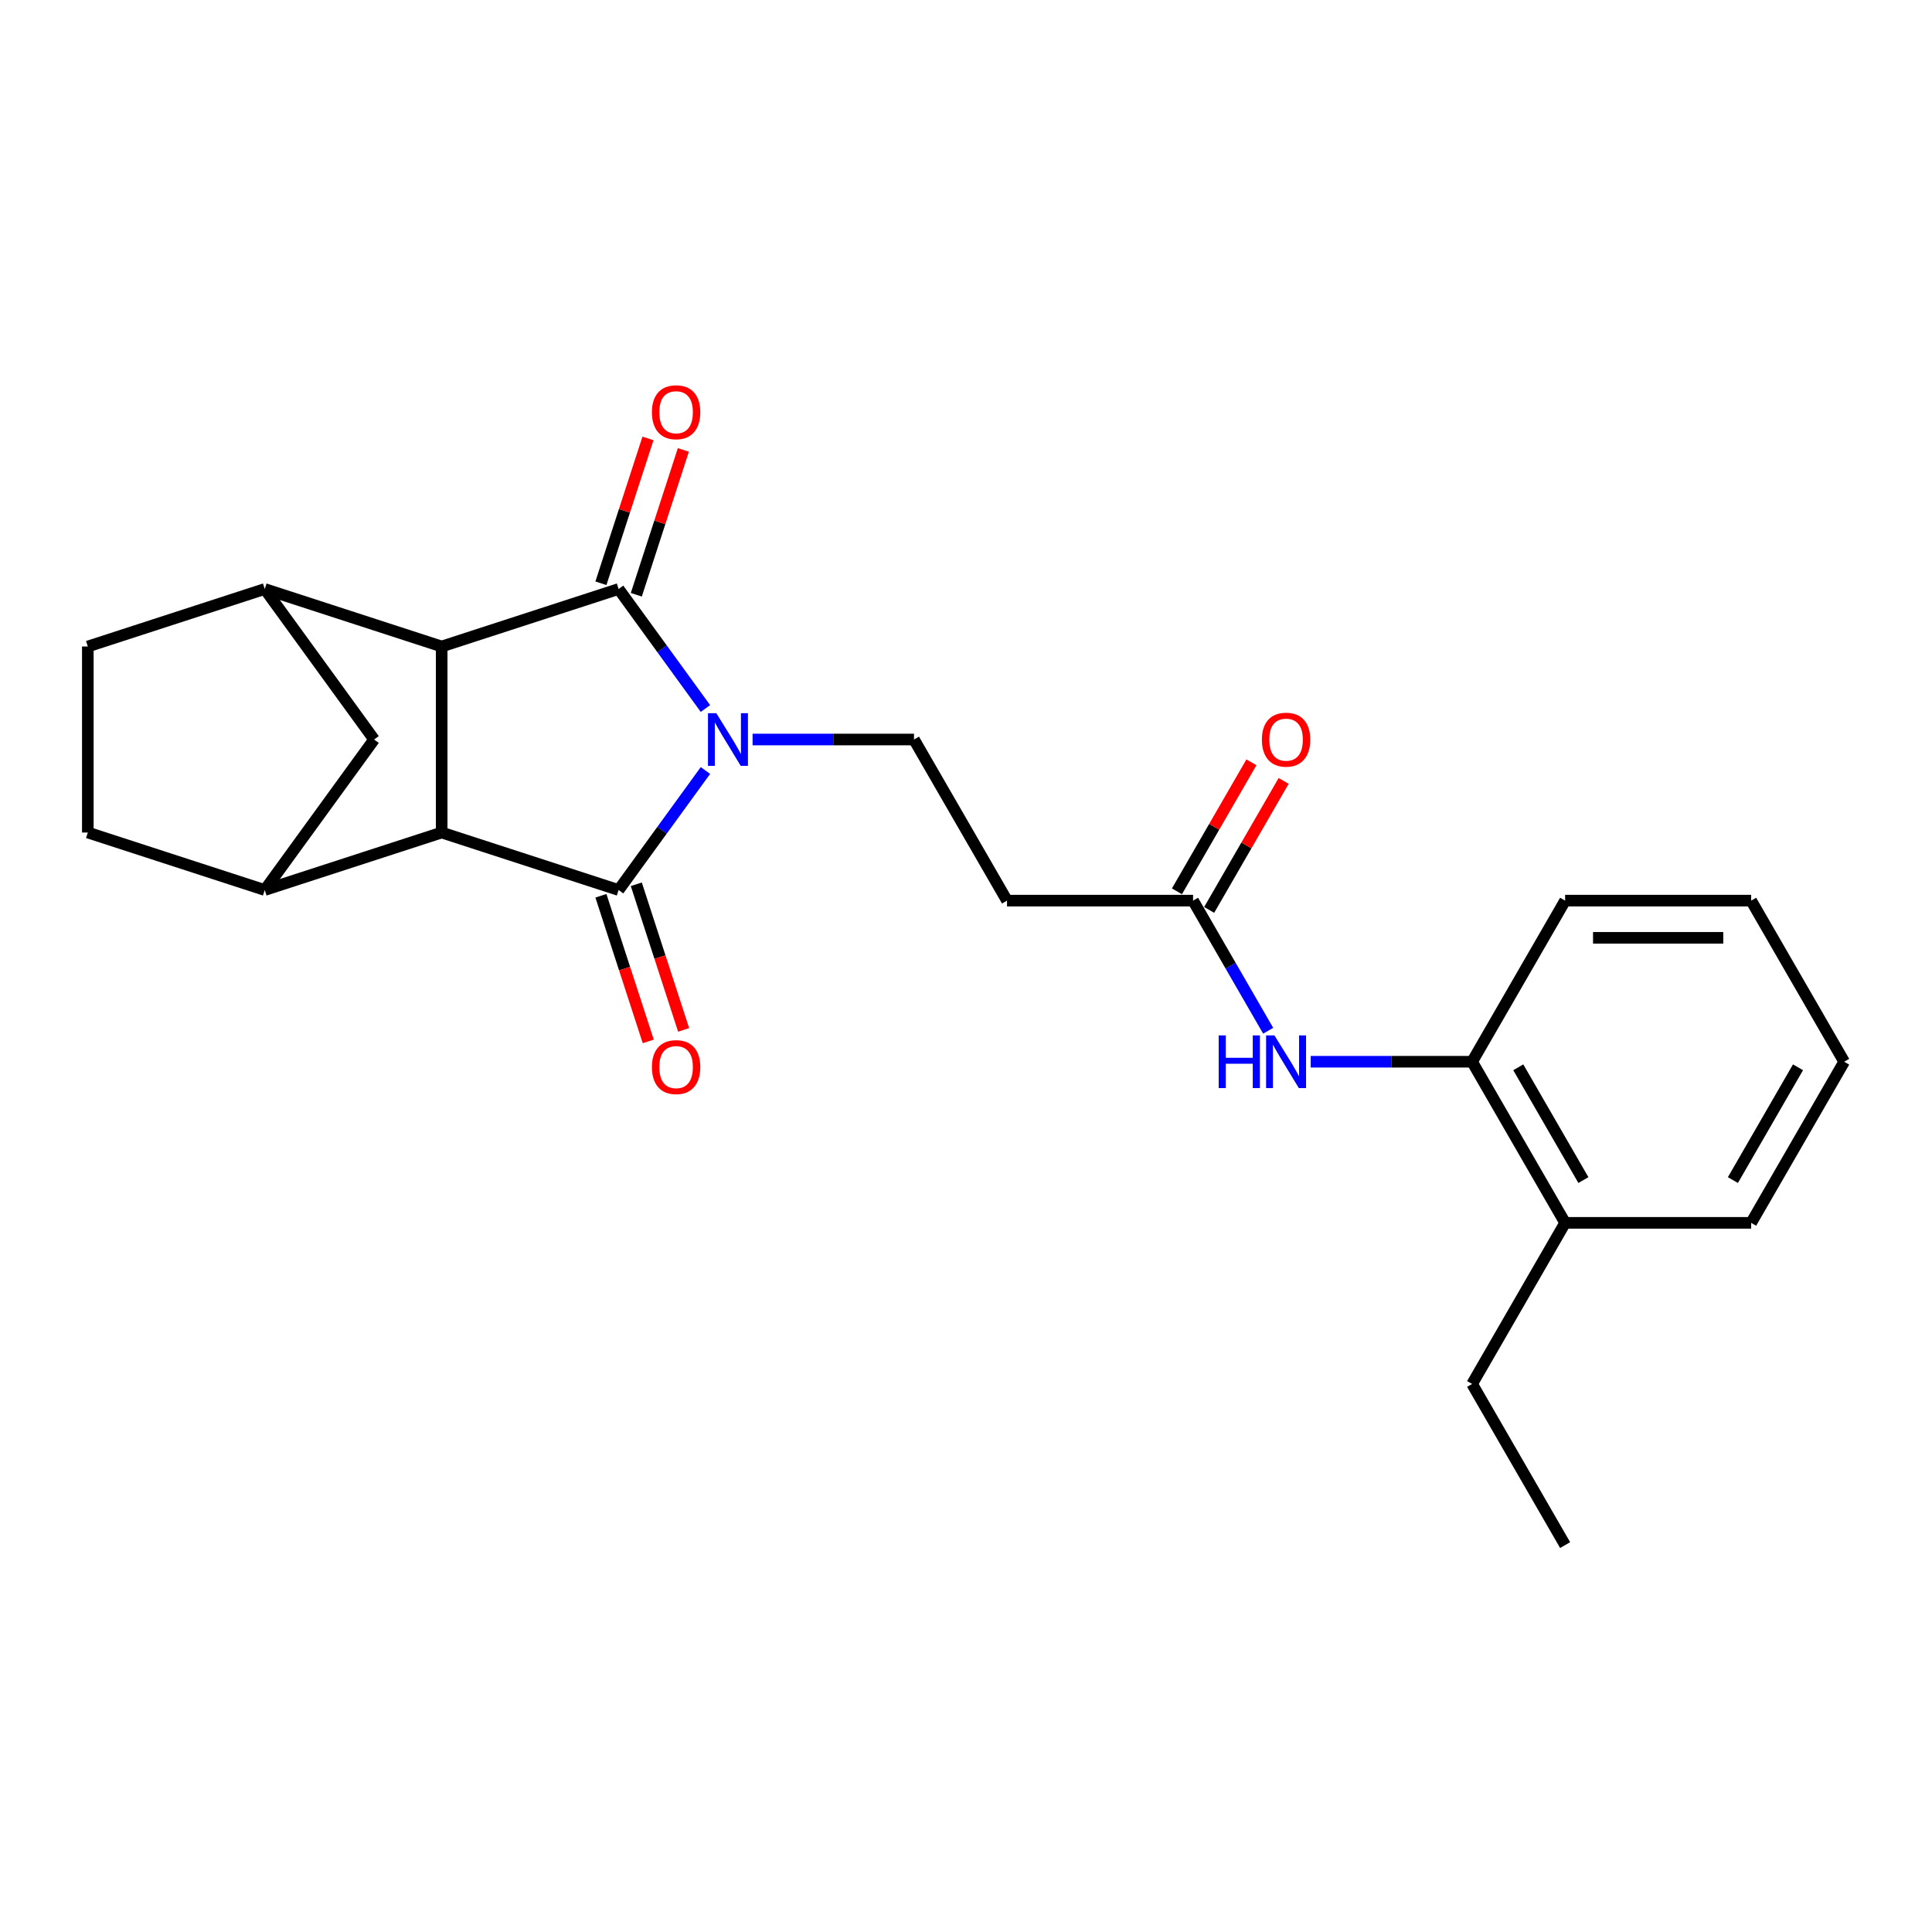 <?xml version='1.0' encoding='iso-8859-1'?>
<svg version='1.1' baseProfile='full'
              xmlns='http://www.w3.org/2000/svg'
                      xmlns:rdkit='http://www.rdkit.org/xml'
                      xmlns:xlink='http://www.w3.org/1999/xlink'
                  xml:space='preserve'
width='1000px' height='1000px' viewBox='0 0 1000 1000'>
<!-- END OF HEADER -->
<rect style='opacity:1.0;fill:#FFFFFF;stroke:none' width='1000' height='1000' x='0' y='0'> </rect>
<path class='bond-0' d='M 365.136,398.813 L 342.665,429.743' style='fill:none;fill-rule:evenodd;stroke:#0000FF;stroke-width:6px;stroke-linecap:butt;stroke-linejoin:miter;stroke-opacity:1' />
<path class='bond-0' d='M 342.665,429.743 L 320.193,460.673' style='fill:none;fill-rule:evenodd;stroke:#000000;stroke-width:6px;stroke-linecap:butt;stroke-linejoin:miter;stroke-opacity:1' />
<path class='bond-1' d='M 365.136,366.729 L 342.665,335.799' style='fill:none;fill-rule:evenodd;stroke:#0000FF;stroke-width:6px;stroke-linecap:butt;stroke-linejoin:miter;stroke-opacity:1' />
<path class='bond-1' d='M 342.665,335.799 L 320.193,304.869' style='fill:none;fill-rule:evenodd;stroke:#000000;stroke-width:6px;stroke-linecap:butt;stroke-linejoin:miter;stroke-opacity:1' />
<path class='bond-6' d='M 389.541,382.771 L 431.313,382.771' style='fill:none;fill-rule:evenodd;stroke:#0000FF;stroke-width:6px;stroke-linecap:butt;stroke-linejoin:miter;stroke-opacity:1' />
<path class='bond-6' d='M 431.313,382.771 L 473.084,382.771' style='fill:none;fill-rule:evenodd;stroke:#000000;stroke-width:6px;stroke-linecap:butt;stroke-linejoin:miter;stroke-opacity:1' />
<path class='bond-2' d='M 320.193,460.673 L 228.613,430.917' style='fill:none;fill-rule:evenodd;stroke:#000000;stroke-width:6px;stroke-linecap:butt;stroke-linejoin:miter;stroke-opacity:1' />
<path class='bond-11' d='M 311.035,463.649 L 323.281,501.34' style='fill:none;fill-rule:evenodd;stroke:#000000;stroke-width:6px;stroke-linecap:butt;stroke-linejoin:miter;stroke-opacity:1' />
<path class='bond-11' d='M 323.281,501.34 L 335.528,539.032' style='fill:none;fill-rule:evenodd;stroke:#FF0000;stroke-width:6px;stroke-linecap:butt;stroke-linejoin:miter;stroke-opacity:1' />
<path class='bond-11' d='M 329.351,457.697 L 341.597,495.389' style='fill:none;fill-rule:evenodd;stroke:#000000;stroke-width:6px;stroke-linecap:butt;stroke-linejoin:miter;stroke-opacity:1' />
<path class='bond-11' d='M 341.597,495.389 L 353.844,533.08' style='fill:none;fill-rule:evenodd;stroke:#FF0000;stroke-width:6px;stroke-linecap:butt;stroke-linejoin:miter;stroke-opacity:1' />
<path class='bond-3' d='M 320.193,304.869 L 228.613,334.625' style='fill:none;fill-rule:evenodd;stroke:#000000;stroke-width:6px;stroke-linecap:butt;stroke-linejoin:miter;stroke-opacity:1' />
<path class='bond-12' d='M 329.351,307.844 L 341.529,270.365' style='fill:none;fill-rule:evenodd;stroke:#000000;stroke-width:6px;stroke-linecap:butt;stroke-linejoin:miter;stroke-opacity:1' />
<path class='bond-12' d='M 341.529,270.365 L 353.706,232.885' style='fill:none;fill-rule:evenodd;stroke:#FF0000;stroke-width:6px;stroke-linecap:butt;stroke-linejoin:miter;stroke-opacity:1' />
<path class='bond-12' d='M 311.035,301.893 L 323.213,264.414' style='fill:none;fill-rule:evenodd;stroke:#000000;stroke-width:6px;stroke-linecap:butt;stroke-linejoin:miter;stroke-opacity:1' />
<path class='bond-12' d='M 323.213,264.414 L 335.391,226.934' style='fill:none;fill-rule:evenodd;stroke:#FF0000;stroke-width:6px;stroke-linecap:butt;stroke-linejoin:miter;stroke-opacity:1' />
<path class='bond-4' d='M 228.613,430.917 L 137.034,460.673' style='fill:none;fill-rule:evenodd;stroke:#000000;stroke-width:6px;stroke-linecap:butt;stroke-linejoin:miter;stroke-opacity:1' />
<path class='bond-24' d='M 228.613,430.917 L 228.613,334.625' style='fill:none;fill-rule:evenodd;stroke:#000000;stroke-width:6px;stroke-linecap:butt;stroke-linejoin:miter;stroke-opacity:1' />
<path class='bond-5' d='M 228.613,334.625 L 137.034,304.869' style='fill:none;fill-rule:evenodd;stroke:#000000;stroke-width:6px;stroke-linecap:butt;stroke-linejoin:miter;stroke-opacity:1' />
<path class='bond-15' d='M 137.034,460.673 L 45.455,430.917' style='fill:none;fill-rule:evenodd;stroke:#000000;stroke-width:6px;stroke-linecap:butt;stroke-linejoin:miter;stroke-opacity:1' />
<path class='bond-25' d='M 137.034,460.673 L 193.633,382.771' style='fill:none;fill-rule:evenodd;stroke:#000000;stroke-width:6px;stroke-linecap:butt;stroke-linejoin:miter;stroke-opacity:1' />
<path class='bond-7' d='M 137.034,304.869 L 193.633,382.771' style='fill:none;fill-rule:evenodd;stroke:#000000;stroke-width:6px;stroke-linecap:butt;stroke-linejoin:miter;stroke-opacity:1' />
<path class='bond-14' d='M 137.034,304.869 L 45.455,334.625' style='fill:none;fill-rule:evenodd;stroke:#000000;stroke-width:6px;stroke-linecap:butt;stroke-linejoin:miter;stroke-opacity:1' />
<path class='bond-10' d='M 473.084,382.771 L 521.23,466.163' style='fill:none;fill-rule:evenodd;stroke:#000000;stroke-width:6px;stroke-linecap:butt;stroke-linejoin:miter;stroke-opacity:1' />
<path class='bond-8' d='M 656.407,533.512 L 636.965,499.837' style='fill:none;fill-rule:evenodd;stroke:#0000FF;stroke-width:6px;stroke-linecap:butt;stroke-linejoin:miter;stroke-opacity:1' />
<path class='bond-8' d='M 636.965,499.837 L 617.523,466.163' style='fill:none;fill-rule:evenodd;stroke:#000000;stroke-width:6px;stroke-linecap:butt;stroke-linejoin:miter;stroke-opacity:1' />
<path class='bond-13' d='M 678.418,549.554 L 720.189,549.554' style='fill:none;fill-rule:evenodd;stroke:#0000FF;stroke-width:6px;stroke-linecap:butt;stroke-linejoin:miter;stroke-opacity:1' />
<path class='bond-13' d='M 720.189,549.554 L 761.961,549.554' style='fill:none;fill-rule:evenodd;stroke:#000000;stroke-width:6px;stroke-linecap:butt;stroke-linejoin:miter;stroke-opacity:1' />
<path class='bond-9' d='M 617.523,466.163 L 521.23,466.163' style='fill:none;fill-rule:evenodd;stroke:#000000;stroke-width:6px;stroke-linecap:butt;stroke-linejoin:miter;stroke-opacity:1' />
<path class='bond-16' d='M 625.862,470.977 L 645.137,437.591' style='fill:none;fill-rule:evenodd;stroke:#000000;stroke-width:6px;stroke-linecap:butt;stroke-linejoin:miter;stroke-opacity:1' />
<path class='bond-16' d='M 645.137,437.591 L 664.412,404.206' style='fill:none;fill-rule:evenodd;stroke:#FF0000;stroke-width:6px;stroke-linecap:butt;stroke-linejoin:miter;stroke-opacity:1' />
<path class='bond-16' d='M 609.183,461.348 L 628.459,427.962' style='fill:none;fill-rule:evenodd;stroke:#000000;stroke-width:6px;stroke-linecap:butt;stroke-linejoin:miter;stroke-opacity:1' />
<path class='bond-16' d='M 628.459,427.962 L 647.734,394.576' style='fill:none;fill-rule:evenodd;stroke:#FF0000;stroke-width:6px;stroke-linecap:butt;stroke-linejoin:miter;stroke-opacity:1' />
<path class='bond-17' d='M 761.961,549.554 L 810.107,632.946' style='fill:none;fill-rule:evenodd;stroke:#000000;stroke-width:6px;stroke-linecap:butt;stroke-linejoin:miter;stroke-opacity:1' />
<path class='bond-17' d='M 785.861,552.434 L 819.563,610.808' style='fill:none;fill-rule:evenodd;stroke:#000000;stroke-width:6px;stroke-linecap:butt;stroke-linejoin:miter;stroke-opacity:1' />
<path class='bond-18' d='M 761.961,549.554 L 810.107,466.163' style='fill:none;fill-rule:evenodd;stroke:#000000;stroke-width:6px;stroke-linecap:butt;stroke-linejoin:miter;stroke-opacity:1' />
<path class='bond-26' d='M 45.455,334.625 L 45.455,430.917' style='fill:none;fill-rule:evenodd;stroke:#000000;stroke-width:6px;stroke-linecap:butt;stroke-linejoin:miter;stroke-opacity:1' />
<path class='bond-19' d='M 810.107,632.946 L 761.961,716.337' style='fill:none;fill-rule:evenodd;stroke:#000000;stroke-width:6px;stroke-linecap:butt;stroke-linejoin:miter;stroke-opacity:1' />
<path class='bond-20' d='M 810.107,632.946 L 906.399,632.946' style='fill:none;fill-rule:evenodd;stroke:#000000;stroke-width:6px;stroke-linecap:butt;stroke-linejoin:miter;stroke-opacity:1' />
<path class='bond-22' d='M 810.107,466.163 L 906.399,466.163' style='fill:none;fill-rule:evenodd;stroke:#000000;stroke-width:6px;stroke-linecap:butt;stroke-linejoin:miter;stroke-opacity:1' />
<path class='bond-22' d='M 824.551,485.421 L 891.955,485.421' style='fill:none;fill-rule:evenodd;stroke:#000000;stroke-width:6px;stroke-linecap:butt;stroke-linejoin:miter;stroke-opacity:1' />
<path class='bond-21' d='M 761.961,716.337 L 810.107,799.729' style='fill:none;fill-rule:evenodd;stroke:#000000;stroke-width:6px;stroke-linecap:butt;stroke-linejoin:miter;stroke-opacity:1' />
<path class='bond-27' d='M 906.399,632.946 L 954.545,549.554' style='fill:none;fill-rule:evenodd;stroke:#000000;stroke-width:6px;stroke-linecap:butt;stroke-linejoin:miter;stroke-opacity:1' />
<path class='bond-27' d='M 896.943,610.808 L 930.645,552.434' style='fill:none;fill-rule:evenodd;stroke:#000000;stroke-width:6px;stroke-linecap:butt;stroke-linejoin:miter;stroke-opacity:1' />
<path class='bond-23' d='M 906.399,466.163 L 954.545,549.554' style='fill:none;fill-rule:evenodd;stroke:#000000;stroke-width:6px;stroke-linecap:butt;stroke-linejoin:miter;stroke-opacity:1' />
<path  class='atom-0' d='M 370.764 369.136
L 379.7 383.58
Q 380.586 385.005, 382.011 387.586
Q 383.436 390.166, 383.513 390.32
L 383.513 369.136
L 387.134 369.136
L 387.134 396.406
L 383.398 396.406
L 373.807 380.614
Q 372.69 378.765, 371.496 376.647
Q 370.34 374.528, 369.994 373.874
L 369.994 396.406
L 366.45 396.406
L 366.45 369.136
L 370.764 369.136
' fill='#0000FF'/>
<path  class='atom-9' d='M 630.792 535.919
L 634.489 535.919
L 634.489 547.513
L 648.432 547.513
L 648.432 535.919
L 652.13 535.919
L 652.13 563.189
L 648.432 563.189
L 648.432 550.594
L 634.489 550.594
L 634.489 563.189
L 630.792 563.189
L 630.792 535.919
' fill='#0000FF'/>
<path  class='atom-9' d='M 659.641 535.919
L 668.577 550.363
Q 669.463 551.788, 670.888 554.369
Q 672.313 556.949, 672.39 557.103
L 672.39 535.919
L 676.01 535.919
L 676.01 563.189
L 672.274 563.189
L 662.684 547.397
Q 661.567 545.548, 660.373 543.43
Q 659.217 541.311, 658.87 540.657
L 658.87 563.189
L 655.327 563.189
L 655.327 535.919
L 659.641 535.919
' fill='#0000FF'/>
<path  class='atom-12' d='M 337.431 552.329
Q 337.431 545.782, 340.666 542.122
Q 343.901 538.463, 349.949 538.463
Q 355.996 538.463, 359.231 542.122
Q 362.467 545.782, 362.467 552.329
Q 362.467 558.954, 359.193 562.729
Q 355.919 566.465, 349.949 566.465
Q 343.94 566.465, 340.666 562.729
Q 337.431 558.993, 337.431 552.329
M 349.949 563.384
Q 354.108 563.384, 356.342 560.611
Q 358.615 557.799, 358.615 552.329
Q 358.615 546.976, 356.342 544.279
Q 354.108 541.545, 349.949 541.545
Q 345.789 541.545, 343.516 544.241
Q 341.282 546.937, 341.282 552.329
Q 341.282 557.837, 343.516 560.611
Q 345.789 563.384, 349.949 563.384
' fill='#FF0000'/>
<path  class='atom-13' d='M 337.431 213.367
Q 337.431 206.819, 340.666 203.16
Q 343.901 199.5, 349.949 199.5
Q 355.996 199.5, 359.231 203.16
Q 362.467 206.819, 362.467 213.367
Q 362.467 219.991, 359.193 223.766
Q 355.919 227.502, 349.949 227.502
Q 343.94 227.502, 340.666 223.766
Q 337.431 220.03, 337.431 213.367
M 349.949 224.421
Q 354.108 224.421, 356.342 221.648
Q 358.615 218.836, 358.615 213.367
Q 358.615 208.013, 356.342 205.316
Q 354.108 202.582, 349.949 202.582
Q 345.789 202.582, 343.516 205.278
Q 341.282 207.974, 341.282 213.367
Q 341.282 218.874, 343.516 221.648
Q 345.789 224.421, 349.949 224.421
' fill='#FF0000'/>
<path  class='atom-17' d='M 653.151 382.848
Q 653.151 376.3, 656.386 372.641
Q 659.622 368.982, 665.669 368.982
Q 671.716 368.982, 674.951 372.641
Q 678.187 376.3, 678.187 382.848
Q 678.187 389.473, 674.913 393.248
Q 671.639 396.984, 665.669 396.984
Q 659.66 396.984, 656.386 393.248
Q 653.151 389.511, 653.151 382.848
M 665.669 393.902
Q 669.828 393.902, 672.062 391.129
Q 674.335 388.317, 674.335 382.848
Q 674.335 377.494, 672.062 374.798
Q 669.828 372.063, 665.669 372.063
Q 661.509 372.063, 659.236 374.759
Q 657.002 377.456, 657.002 382.848
Q 657.002 388.356, 659.236 391.129
Q 661.509 393.902, 665.669 393.902
' fill='#FF0000'/>
</svg>
